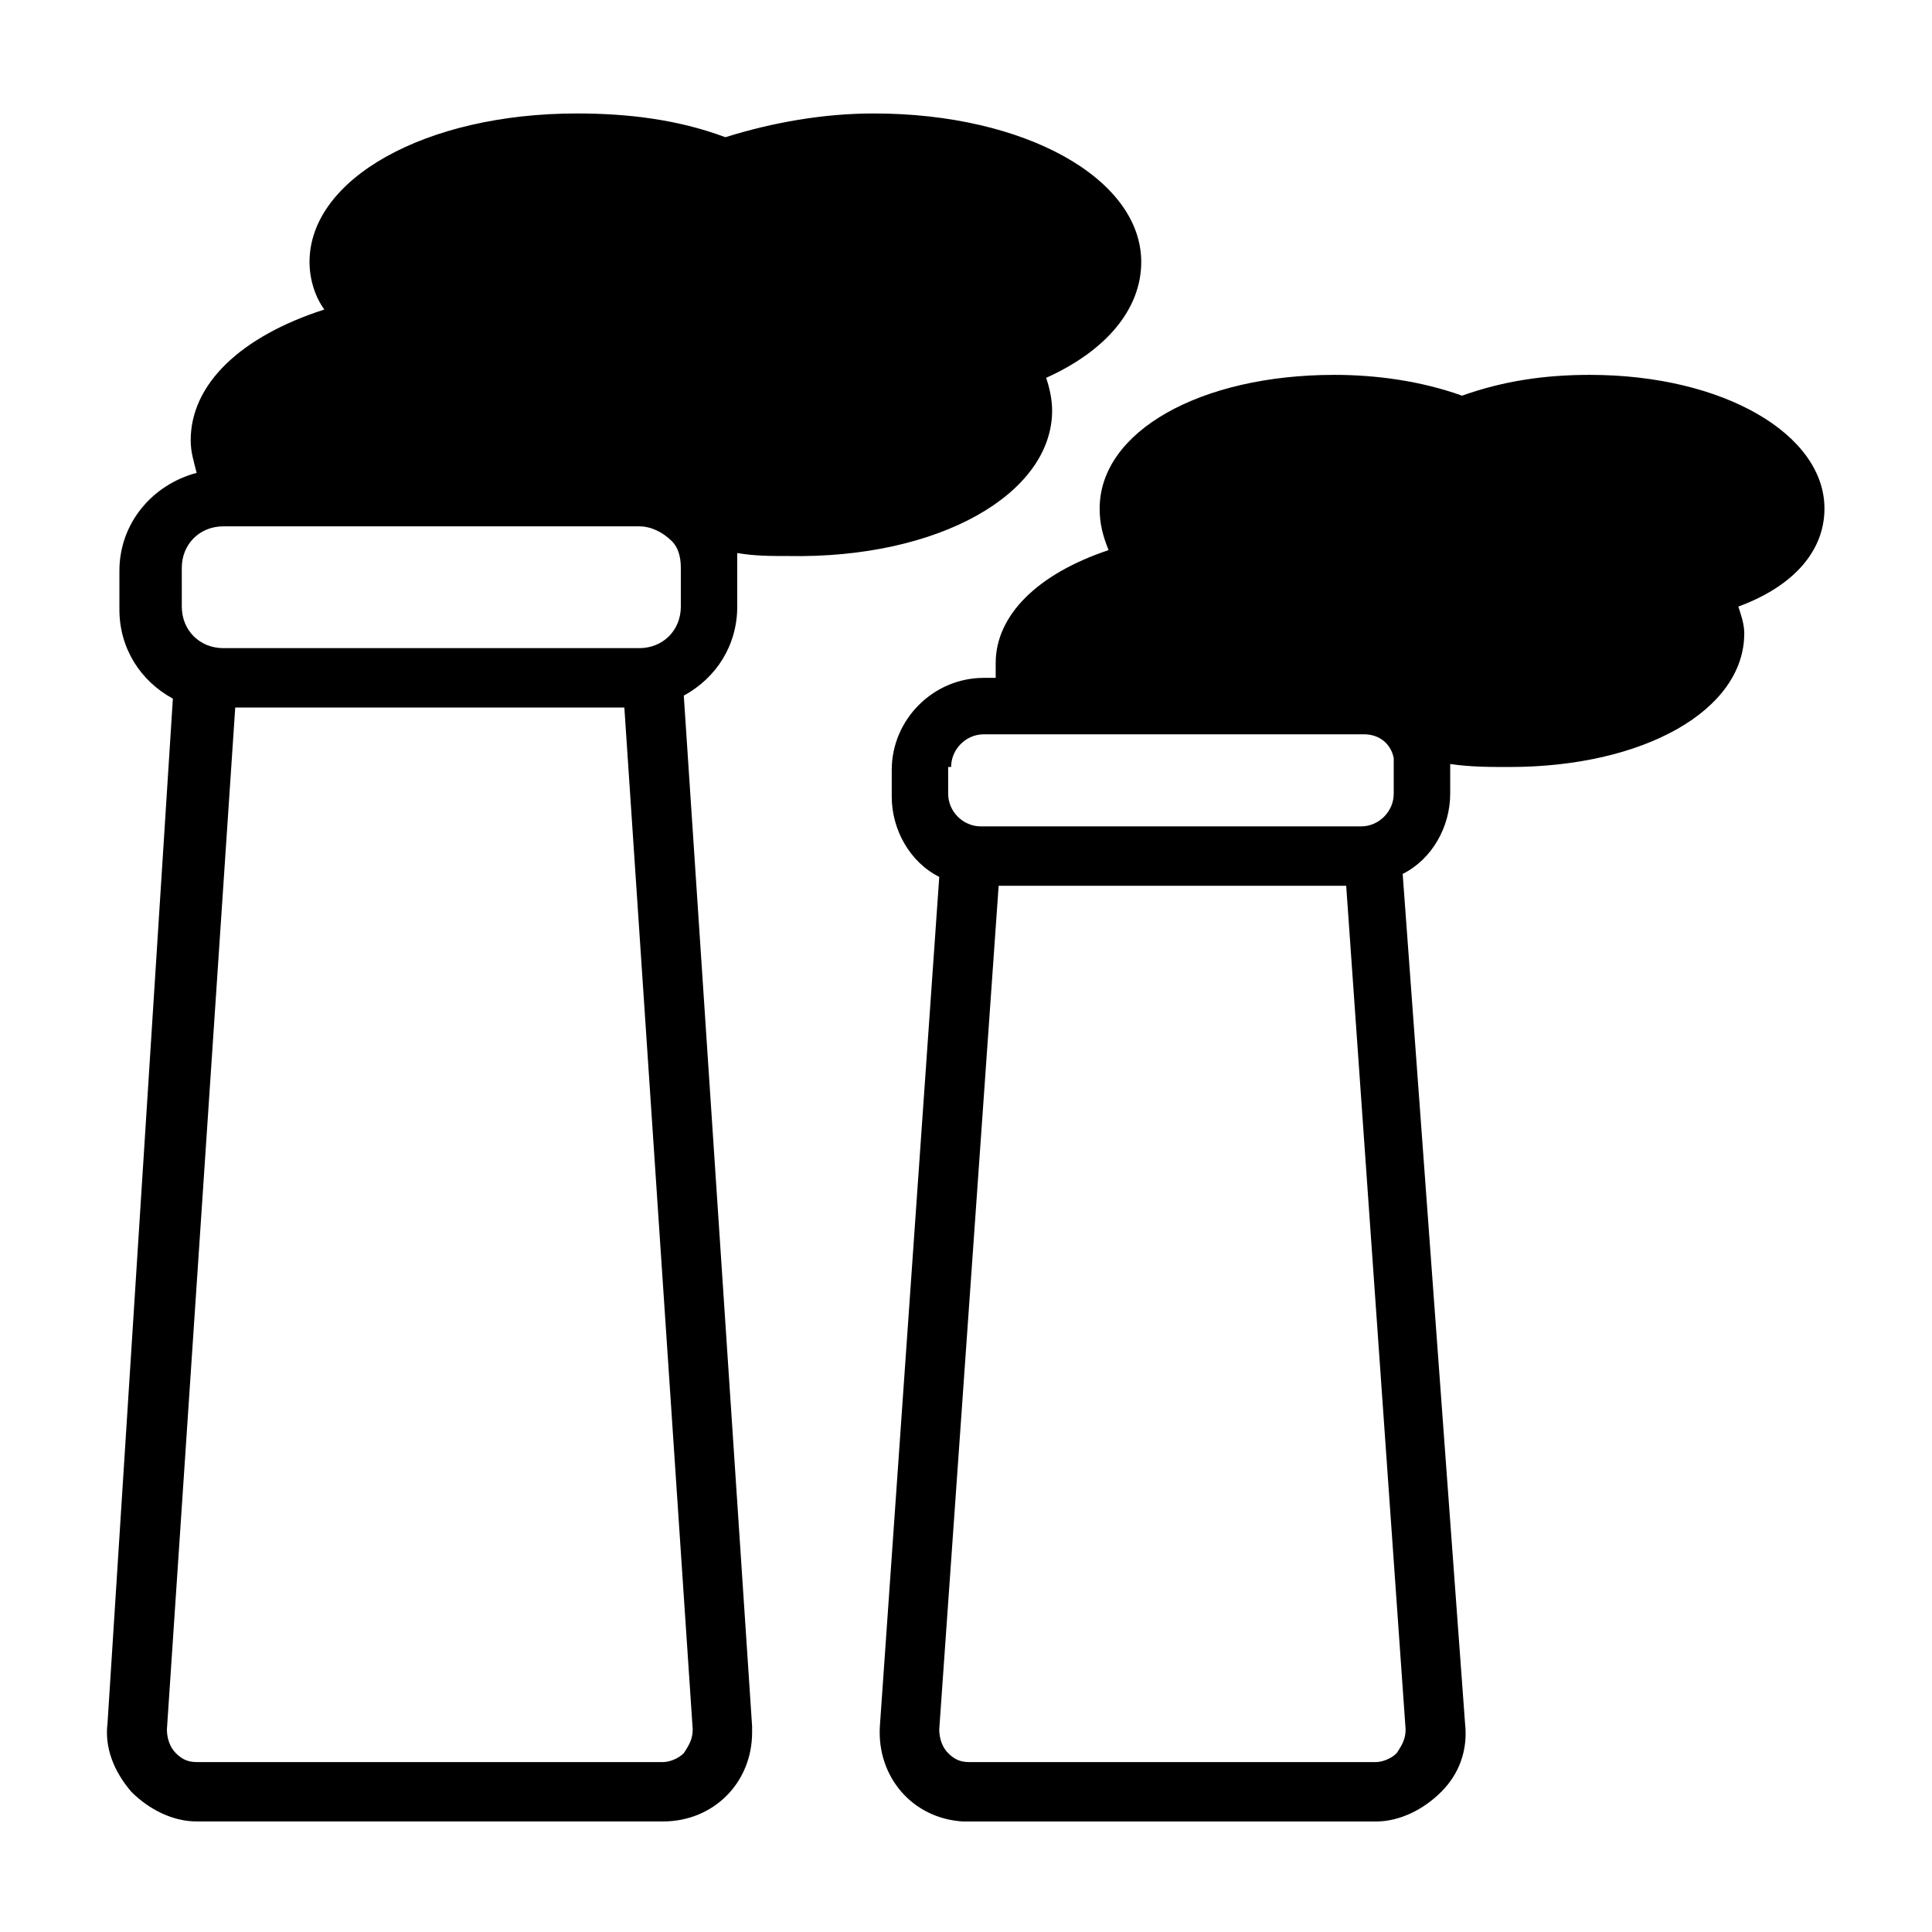 <?xml version="1.0" encoding="UTF-8"?>
<!-- Uploaded to: ICON Repo, www.iconrepo.com, Generator: ICON Repo Mixer Tools -->
<svg fill="#000000" width="800px" height="800px" version="1.1" viewBox="144 144 512 512" xmlns="http://www.w3.org/2000/svg">
 <path d="m627.5 278.77c0-19.68-26.766-35.426-62.188-35.426-11.809 0-22.828 1.574-33.852 5.512-11.02-3.938-22.828-5.512-33.852-5.512-35.426 0-62.188 14.957-62.188 35.426 0 3.938 0.789 7.086 2.363 11.02-18.895 6.297-29.914 17.32-29.914 29.914v3.938h-3.148c-13.383 0-24.402 11.02-24.402 24.402v7.086c0 8.66 4.723 17.32 12.594 21.254l-15.742 225.14c-0.789 13.383 8.66 24.402 22.043 25.191h1.574 107.85c6.297 0 12.594-3.148 17.32-7.871 4.723-4.723 7.086-11.02 6.297-18.105l-16.531-225.14c7.871-3.938 12.594-12.594 12.594-21.254v-7.871c5.512 0.789 10.234 0.789 15.742 0.789 35.426 0 62.188-14.957 62.188-35.426 0-2.363-0.789-4.723-1.574-7.086 14.957-5.512 22.828-14.961 22.828-25.98zm-231.44 68.488c0-4.723 3.938-8.66 8.66-8.66h100.76c3.938 0 7.086 2.363 7.871 6.297v2.363 7.086c0 4.723-3.938 8.66-8.66 8.66l-100.76-0.004c-4.723 0-8.66-3.938-8.66-8.66v-7.082zm120.44 255.05c0 2.363-0.789 3.938-2.363 6.297-1.574 1.574-3.938 2.363-5.512 2.363h-107.84c-2.363 0-3.938-0.789-5.512-2.363-1.574-1.574-2.363-3.938-2.363-6.297l15.742-223.57h92.102zm-93.676-349.52c0-3.148-0.789-6.297-1.574-8.66 15.742-7.086 25.191-18.105 25.191-30.699 0-22.043-30.699-39.359-70.848-39.359-13.383 0-26.766 2.363-39.359 6.297-12.594-4.723-25.977-6.297-39.359-6.297-40.148 0-70.848 17.32-70.848 39.359 0 4.723 1.574 9.445 3.938 12.594-22.043 7.086-35.426 19.68-35.426 34.637 0 3.148 0.789 5.512 1.574 8.66-11.809 3.148-20.469 13.383-20.469 25.977v10.234c0 10.234 5.512 18.895 14.168 23.617l-17.32 271.58c-0.789 6.297 1.574 12.594 6.297 18.105 4.723 4.723 11.02 7.871 17.32 7.871h123.59c13.383 0 23.617-10.234 23.617-23.617v-1.574l-18.105-273.16c8.66-4.723 14.168-13.383 14.168-23.617v-10.234-3.938c4.723 0.789 8.66 0.789 13.383 0.789 40.148 0.793 70.062-16.527 70.062-38.566zm-230.65 41.719c0-6.297 4.723-11.02 11.02-11.02h110.21c3.148 0 6.297 1.574 8.66 3.938 1.574 1.574 2.363 3.938 2.363 7.086v10.234c0 6.297-4.723 11.02-11.02 11.02h-110.21c-6.297 0-11.02-4.723-11.02-11.02zm135.4 307.8c0 2.363-0.789 3.938-2.363 6.297-1.574 1.574-3.938 2.363-5.512 2.363h-123.59c-2.363 0-3.938-0.789-5.512-2.363-1.574-1.574-2.363-3.938-2.363-6.297l18.105-270.8h103.12z"/>
</svg>